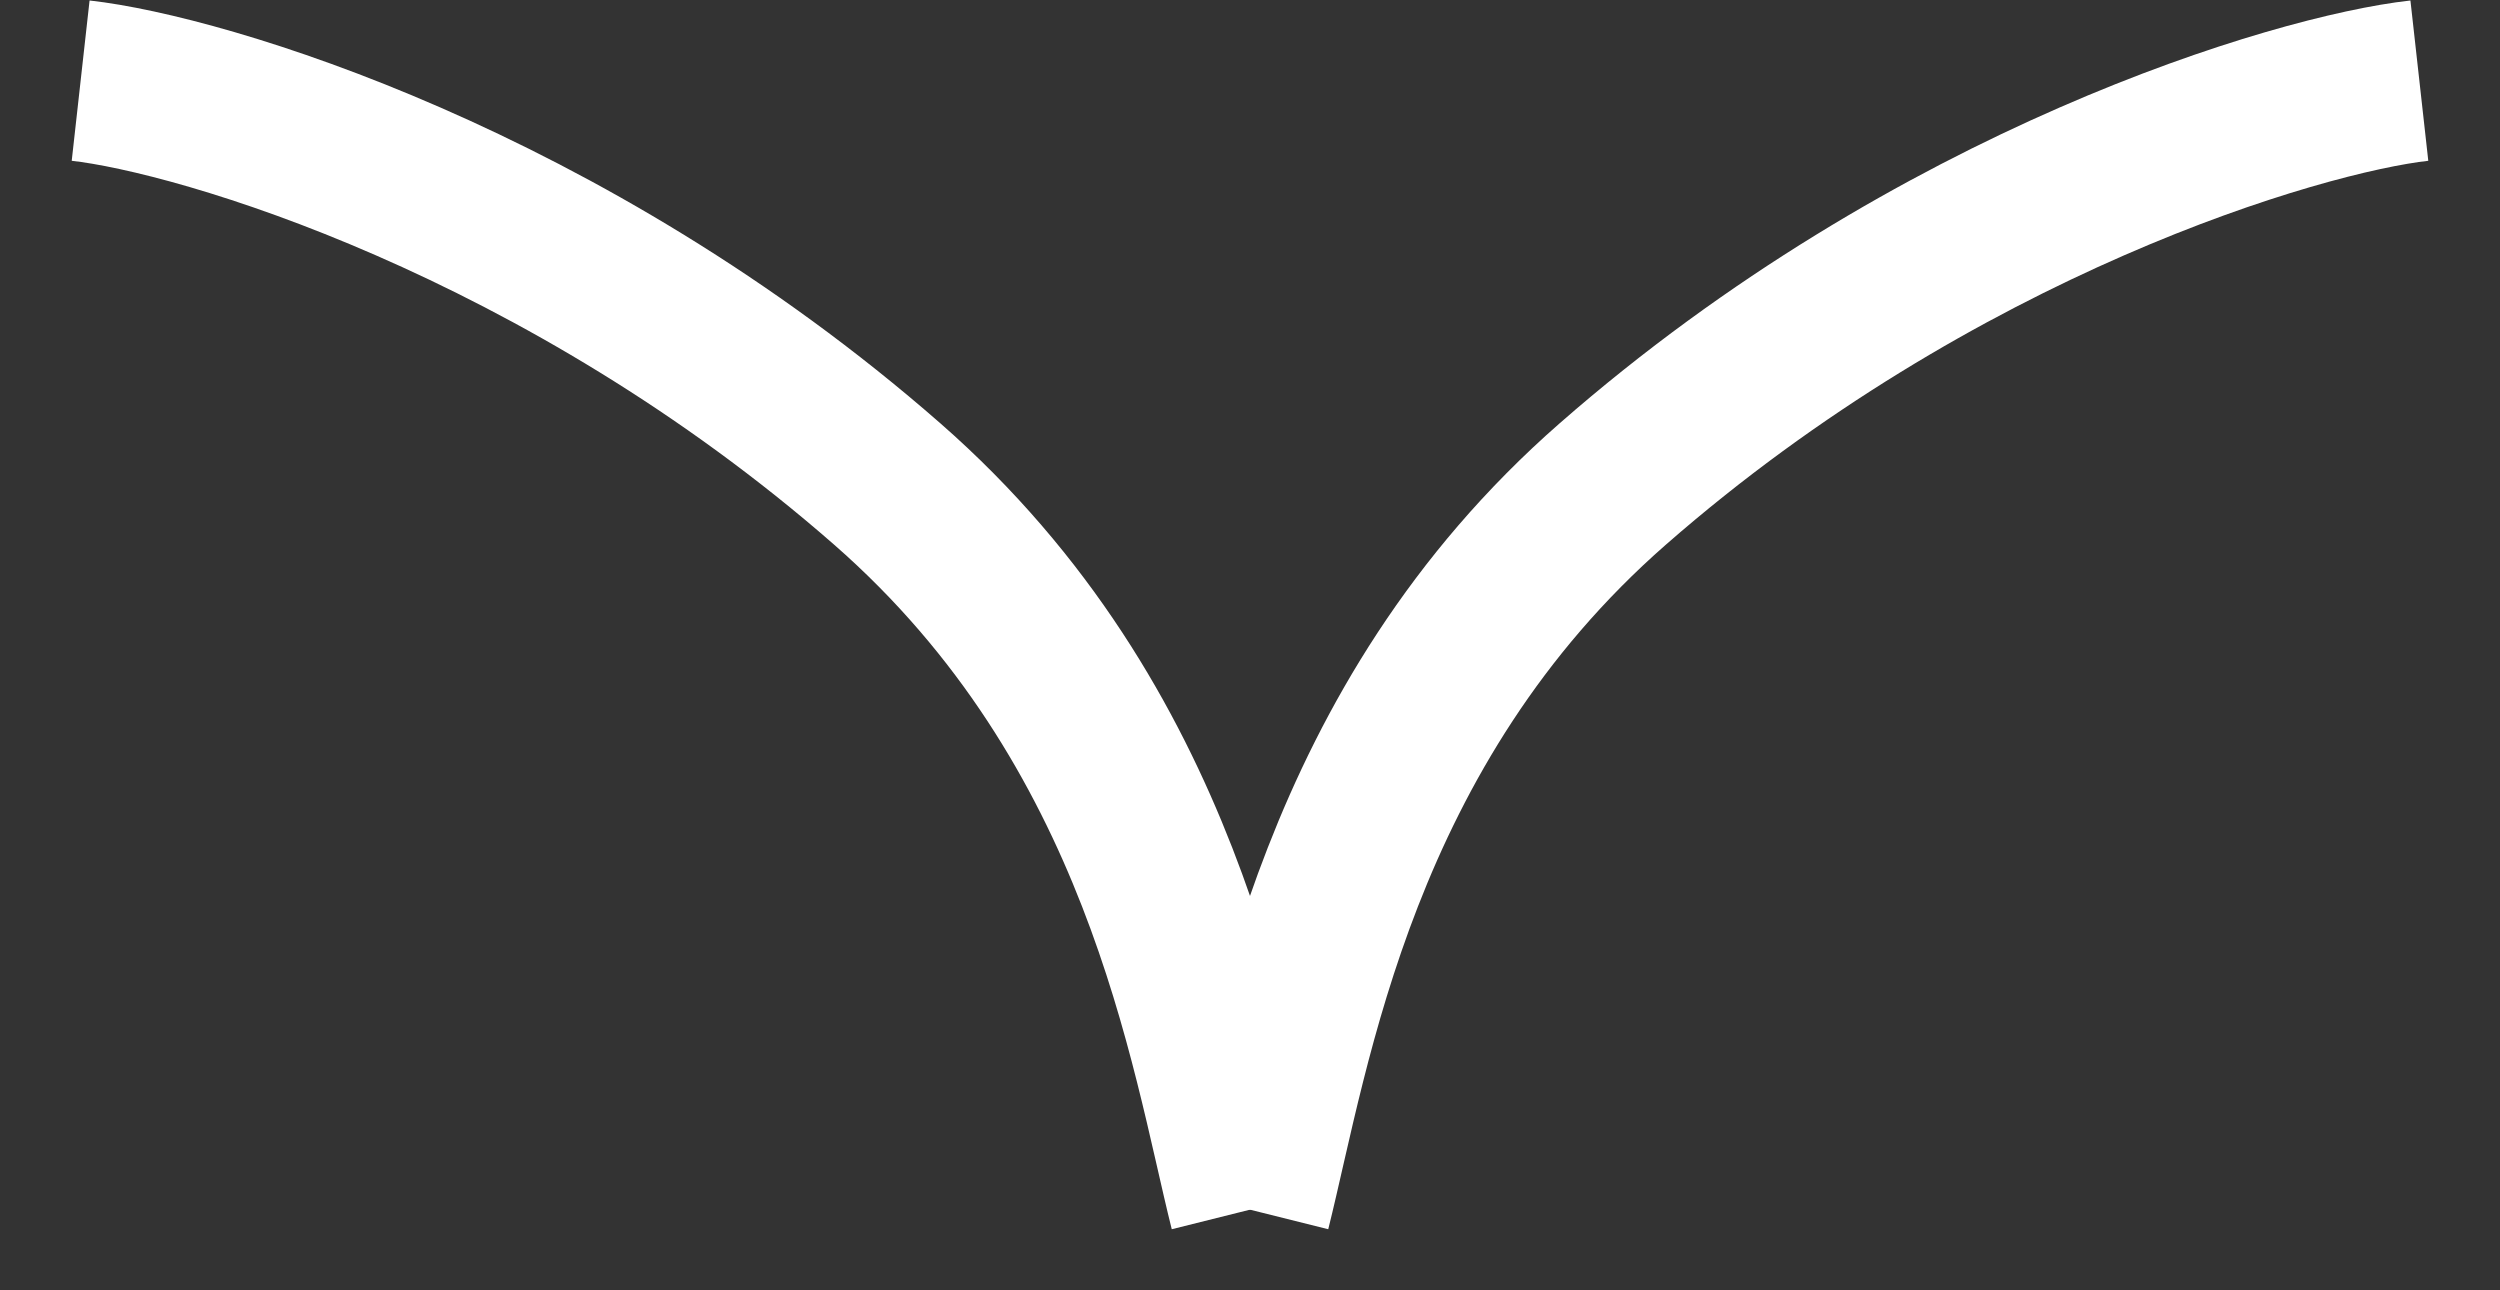 <?xml version="1.0" encoding="UTF-8"?> <svg xmlns="http://www.w3.org/2000/svg" width="31" height="16" viewBox="0 0 31 16" fill="none"><rect x="0" y="0" width="31" height="16" fill="#333333" stroke="none"/> <path d="M1 1C2.5 1.167 7 2.5 11 6C14.429 9 15 13 15.5 15" stroke="white" stroke-width="2"></path> <path d="M30 1C28.5 1.167 24 2.5 20 6C16.571 9 16 13 15.5 15" stroke="white" stroke-width="2"></path> </svg> 